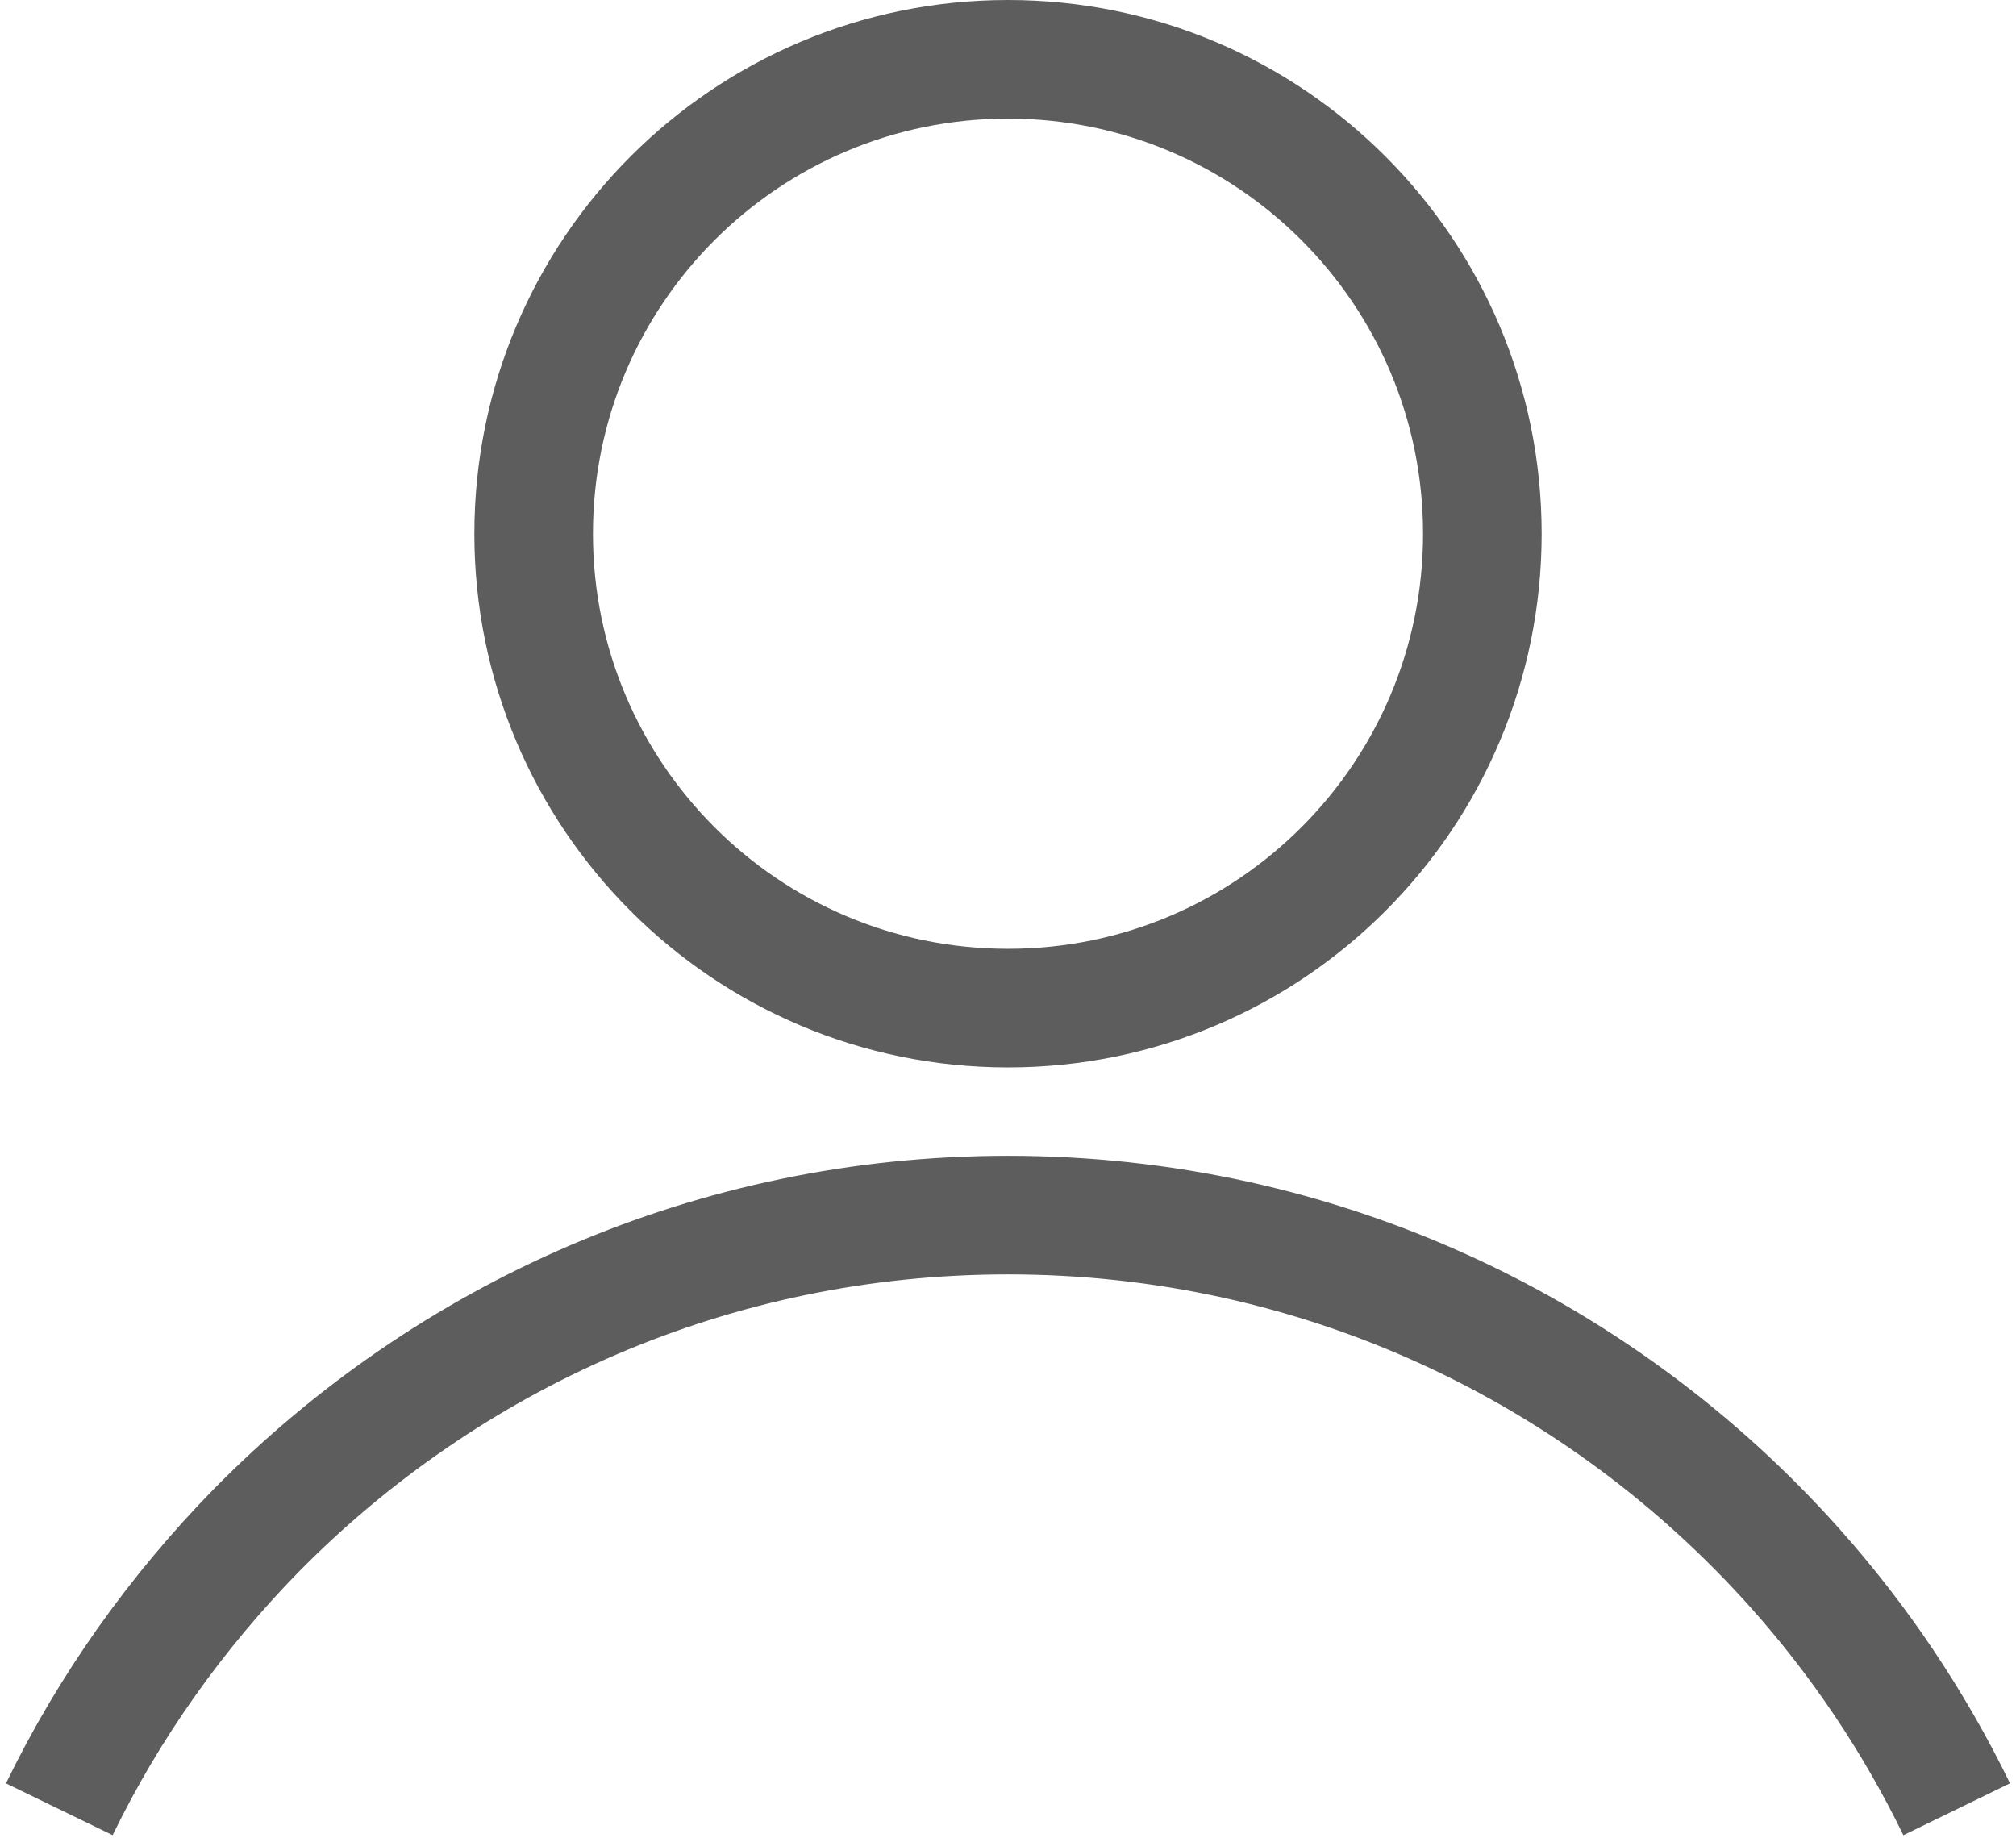 <svg width="34" height="31" viewBox="0 0 34 31" fill="none" xmlns="http://www.w3.org/2000/svg">
<g clip-path="url(#clip0_0_915)">
<path d="M17 17C21.418 17 25 13.418 25 9C25 4.582 21.418 1 17 1C12.582 1 9 4.582 9 9C9 13.418 12.582 17 17 17Z" stroke="#5D5D5D" stroke-width="2" stroke-linejoin="round"/>
<path d="M33 30.51C32.28 29.03 31.36 27.66 30.27 26.44C27.01 22.79 22.28 20.49 17 20.49C12.03 20.49 7.55 22.53 4.32 25.81C2.98 27.18 1.85 28.76 1 30.51" stroke="#5D5D5D" stroke-width="2" stroke-linejoin="round"/>
</g>
<defs>
<clipPath id="clip0_0_915">
<rect width="33.8" height="30.95" fill="white" transform="translate(0.1)"/>
</clipPath>
</defs>
</svg>
